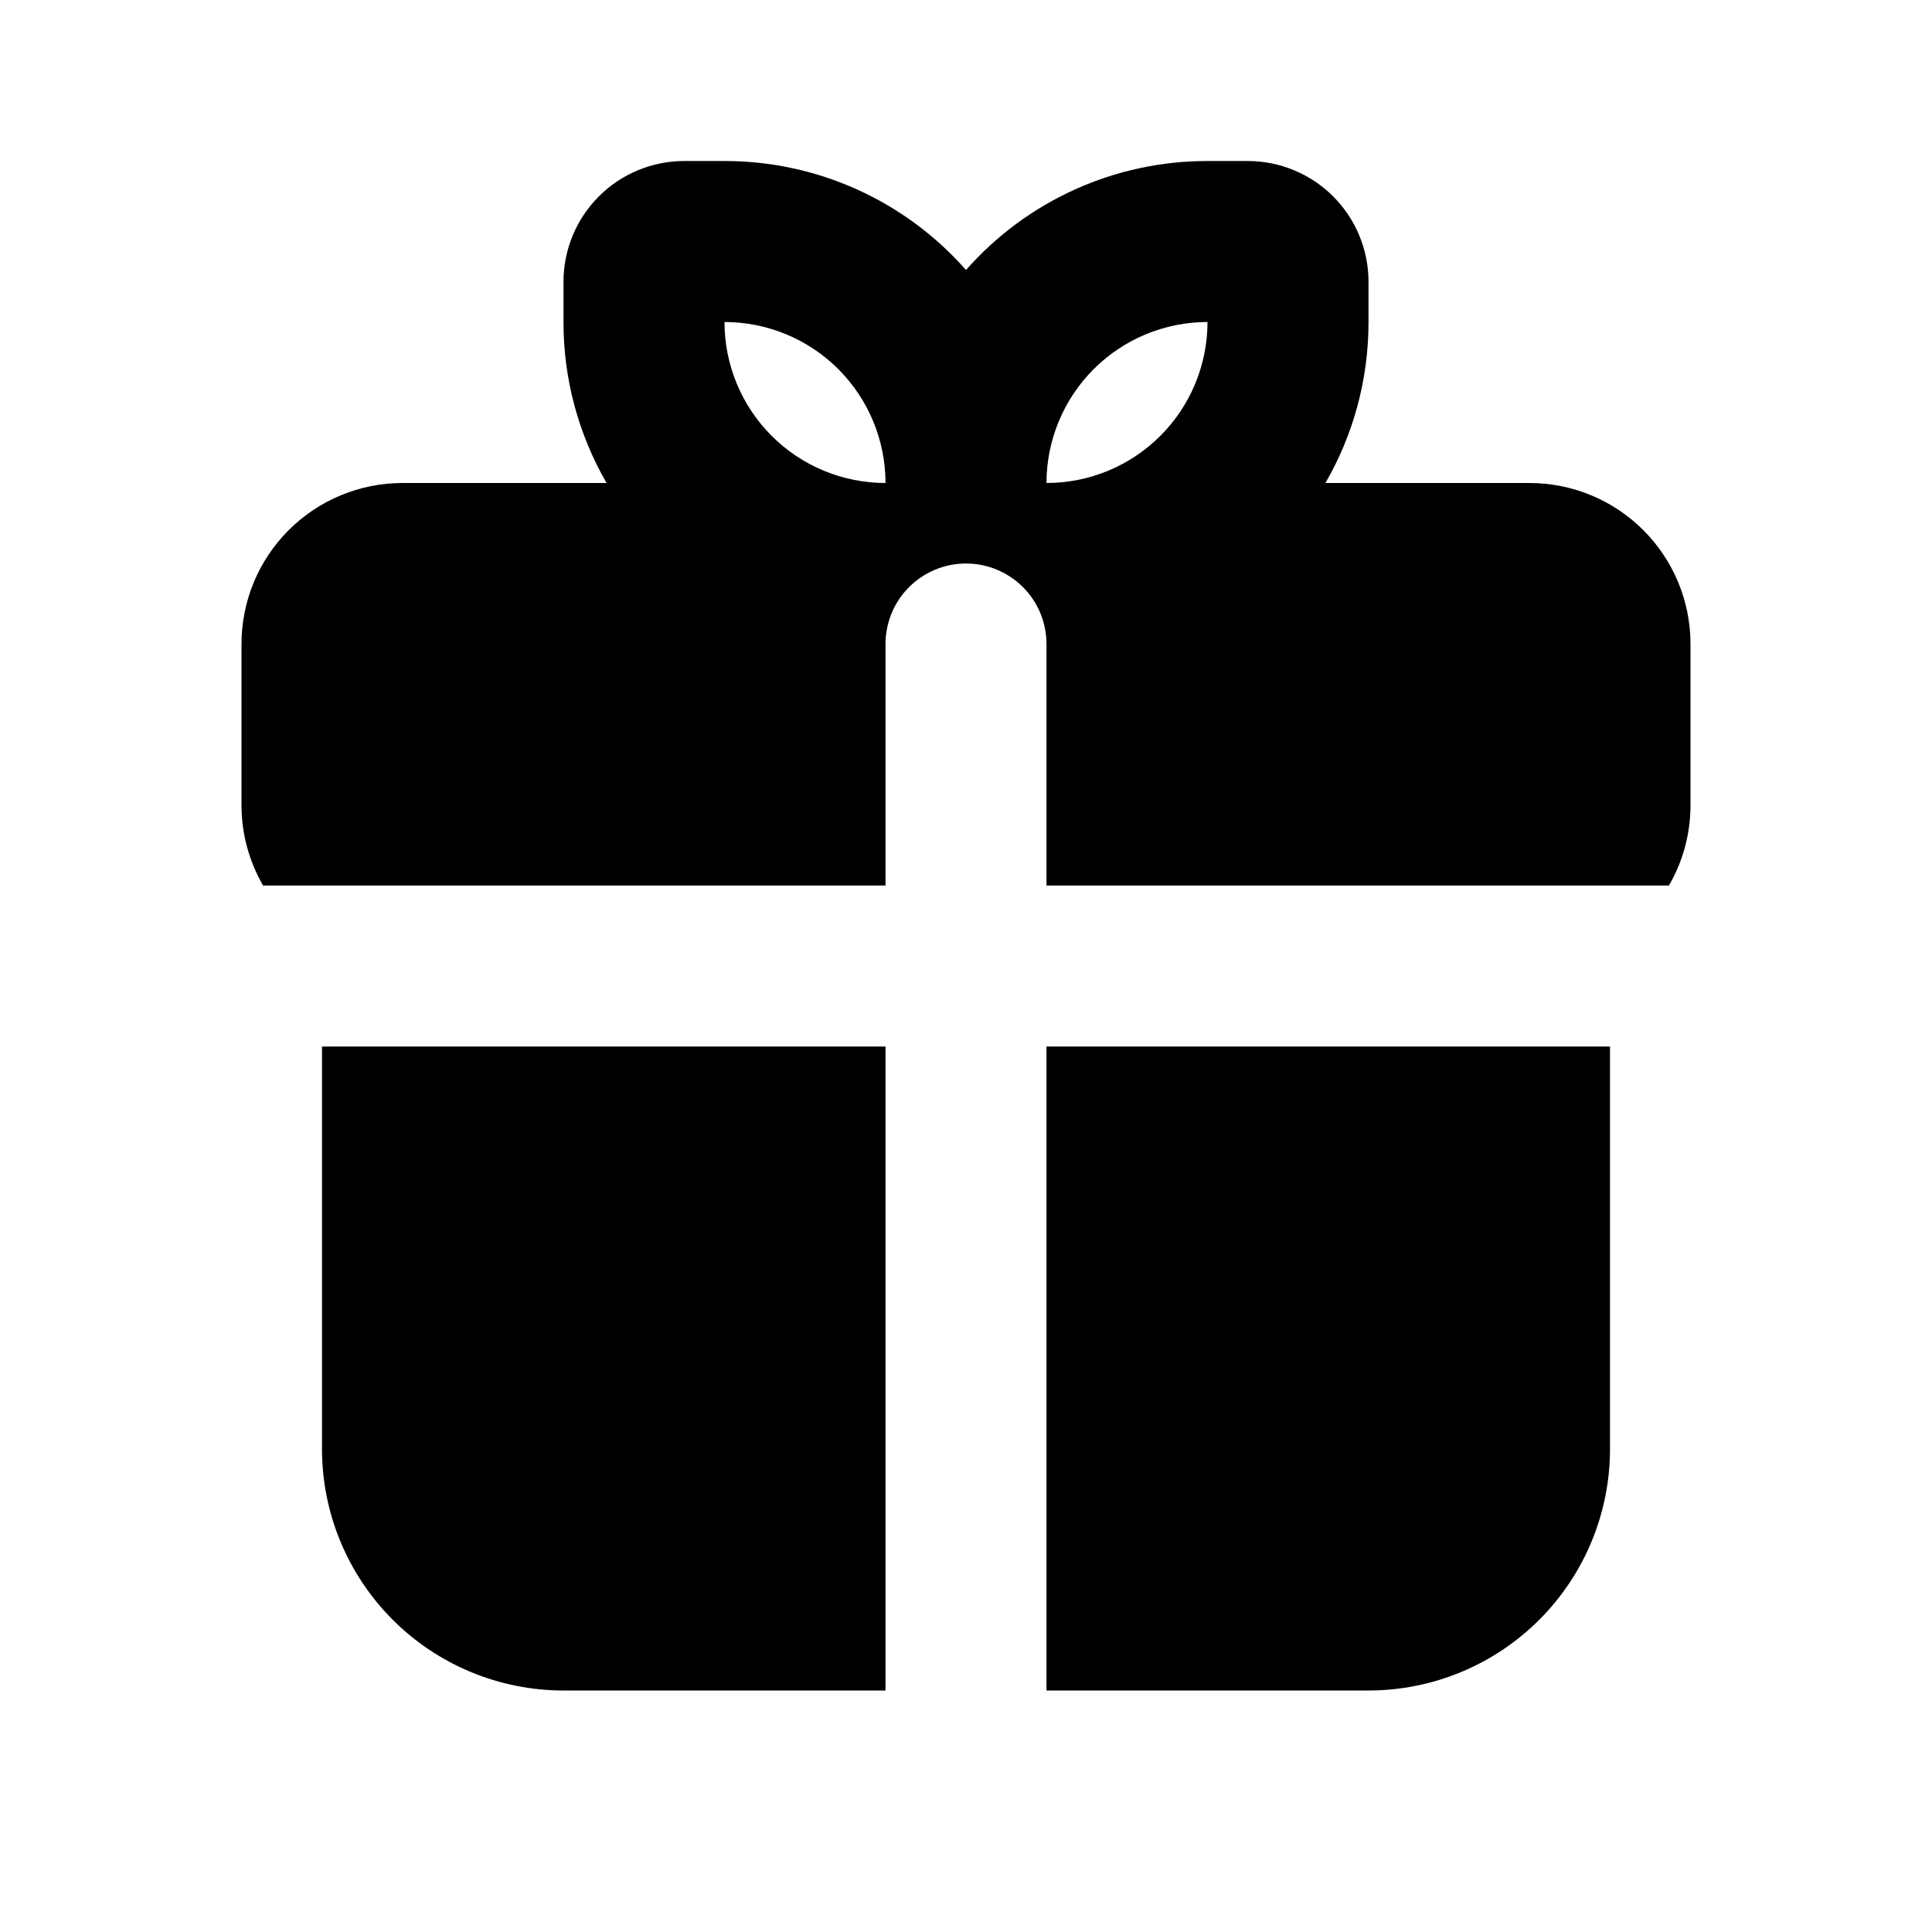 <svg width="80" height="80" viewBox="0 0 80 80" fill="none" xmlns="http://www.w3.org/2000/svg">
<g clip-path="url(#clip0_80_923)">
<path fill-rule="evenodd" clip-rule="evenodd" d="M66.667 43.334V60C66.667 62.653 65.613 65.196 63.738 67.071C61.862 68.947 59.319 70 56.667 70H43.333V43.334H66.667ZM36.667 43.334V70H23.333C20.681 70 18.138 68.947 16.262 67.071C14.387 65.196 13.333 62.653 13.333 60V43.334H36.667ZM30 6.667C31.892 6.665 33.763 7.066 35.487 7.844C37.212 8.623 38.75 9.76 40 11.18C41.25 9.76 42.788 8.623 44.513 7.844C46.237 7.066 48.108 6.665 50 6.667H51.667C52.993 6.667 54.264 7.194 55.202 8.131C56.14 9.069 56.667 10.341 56.667 11.667V13.334C56.667 15.764 56.017 18.04 54.883 20H63.333C65.102 20 66.797 20.703 68.047 21.953C69.298 23.203 70 24.899 70 26.667V33.334C70 34.547 69.677 35.687 69.107 36.667H43.333V26.667C43.333 25.783 42.982 24.935 42.357 24.31C41.732 23.685 40.884 23.334 40 23.334C39.116 23.334 38.268 23.685 37.643 24.31C37.018 24.935 36.667 25.783 36.667 26.667V36.667H10.893C10.307 35.654 9.998 34.504 10 33.334V26.667C10 24.899 10.702 23.203 11.953 21.953C13.203 20.703 14.899 20 16.667 20H25.117C23.945 17.974 23.33 15.674 23.333 13.334V11.667C23.333 10.341 23.86 9.069 24.798 8.131C25.735 7.194 27.007 6.667 28.333 6.667H30ZM30 13.334C30 15.102 30.702 16.797 31.953 18.048C33.203 19.298 34.899 20 36.667 20C36.667 18.232 35.964 16.537 34.714 15.286C33.464 14.036 31.768 13.334 30 13.334ZM50 13.334C48.232 13.334 46.536 14.036 45.286 15.286C44.036 16.537 43.333 18.232 43.333 20C45.102 20 46.797 19.298 48.047 18.048C49.298 16.797 50 15.102 50 13.334Z" fill="black"/>
</g>
<defs>
<clipPath id="clip0_80_923">
<rect width="80" height="80" fill="white"/>
</clipPath>
</defs>
</svg>
